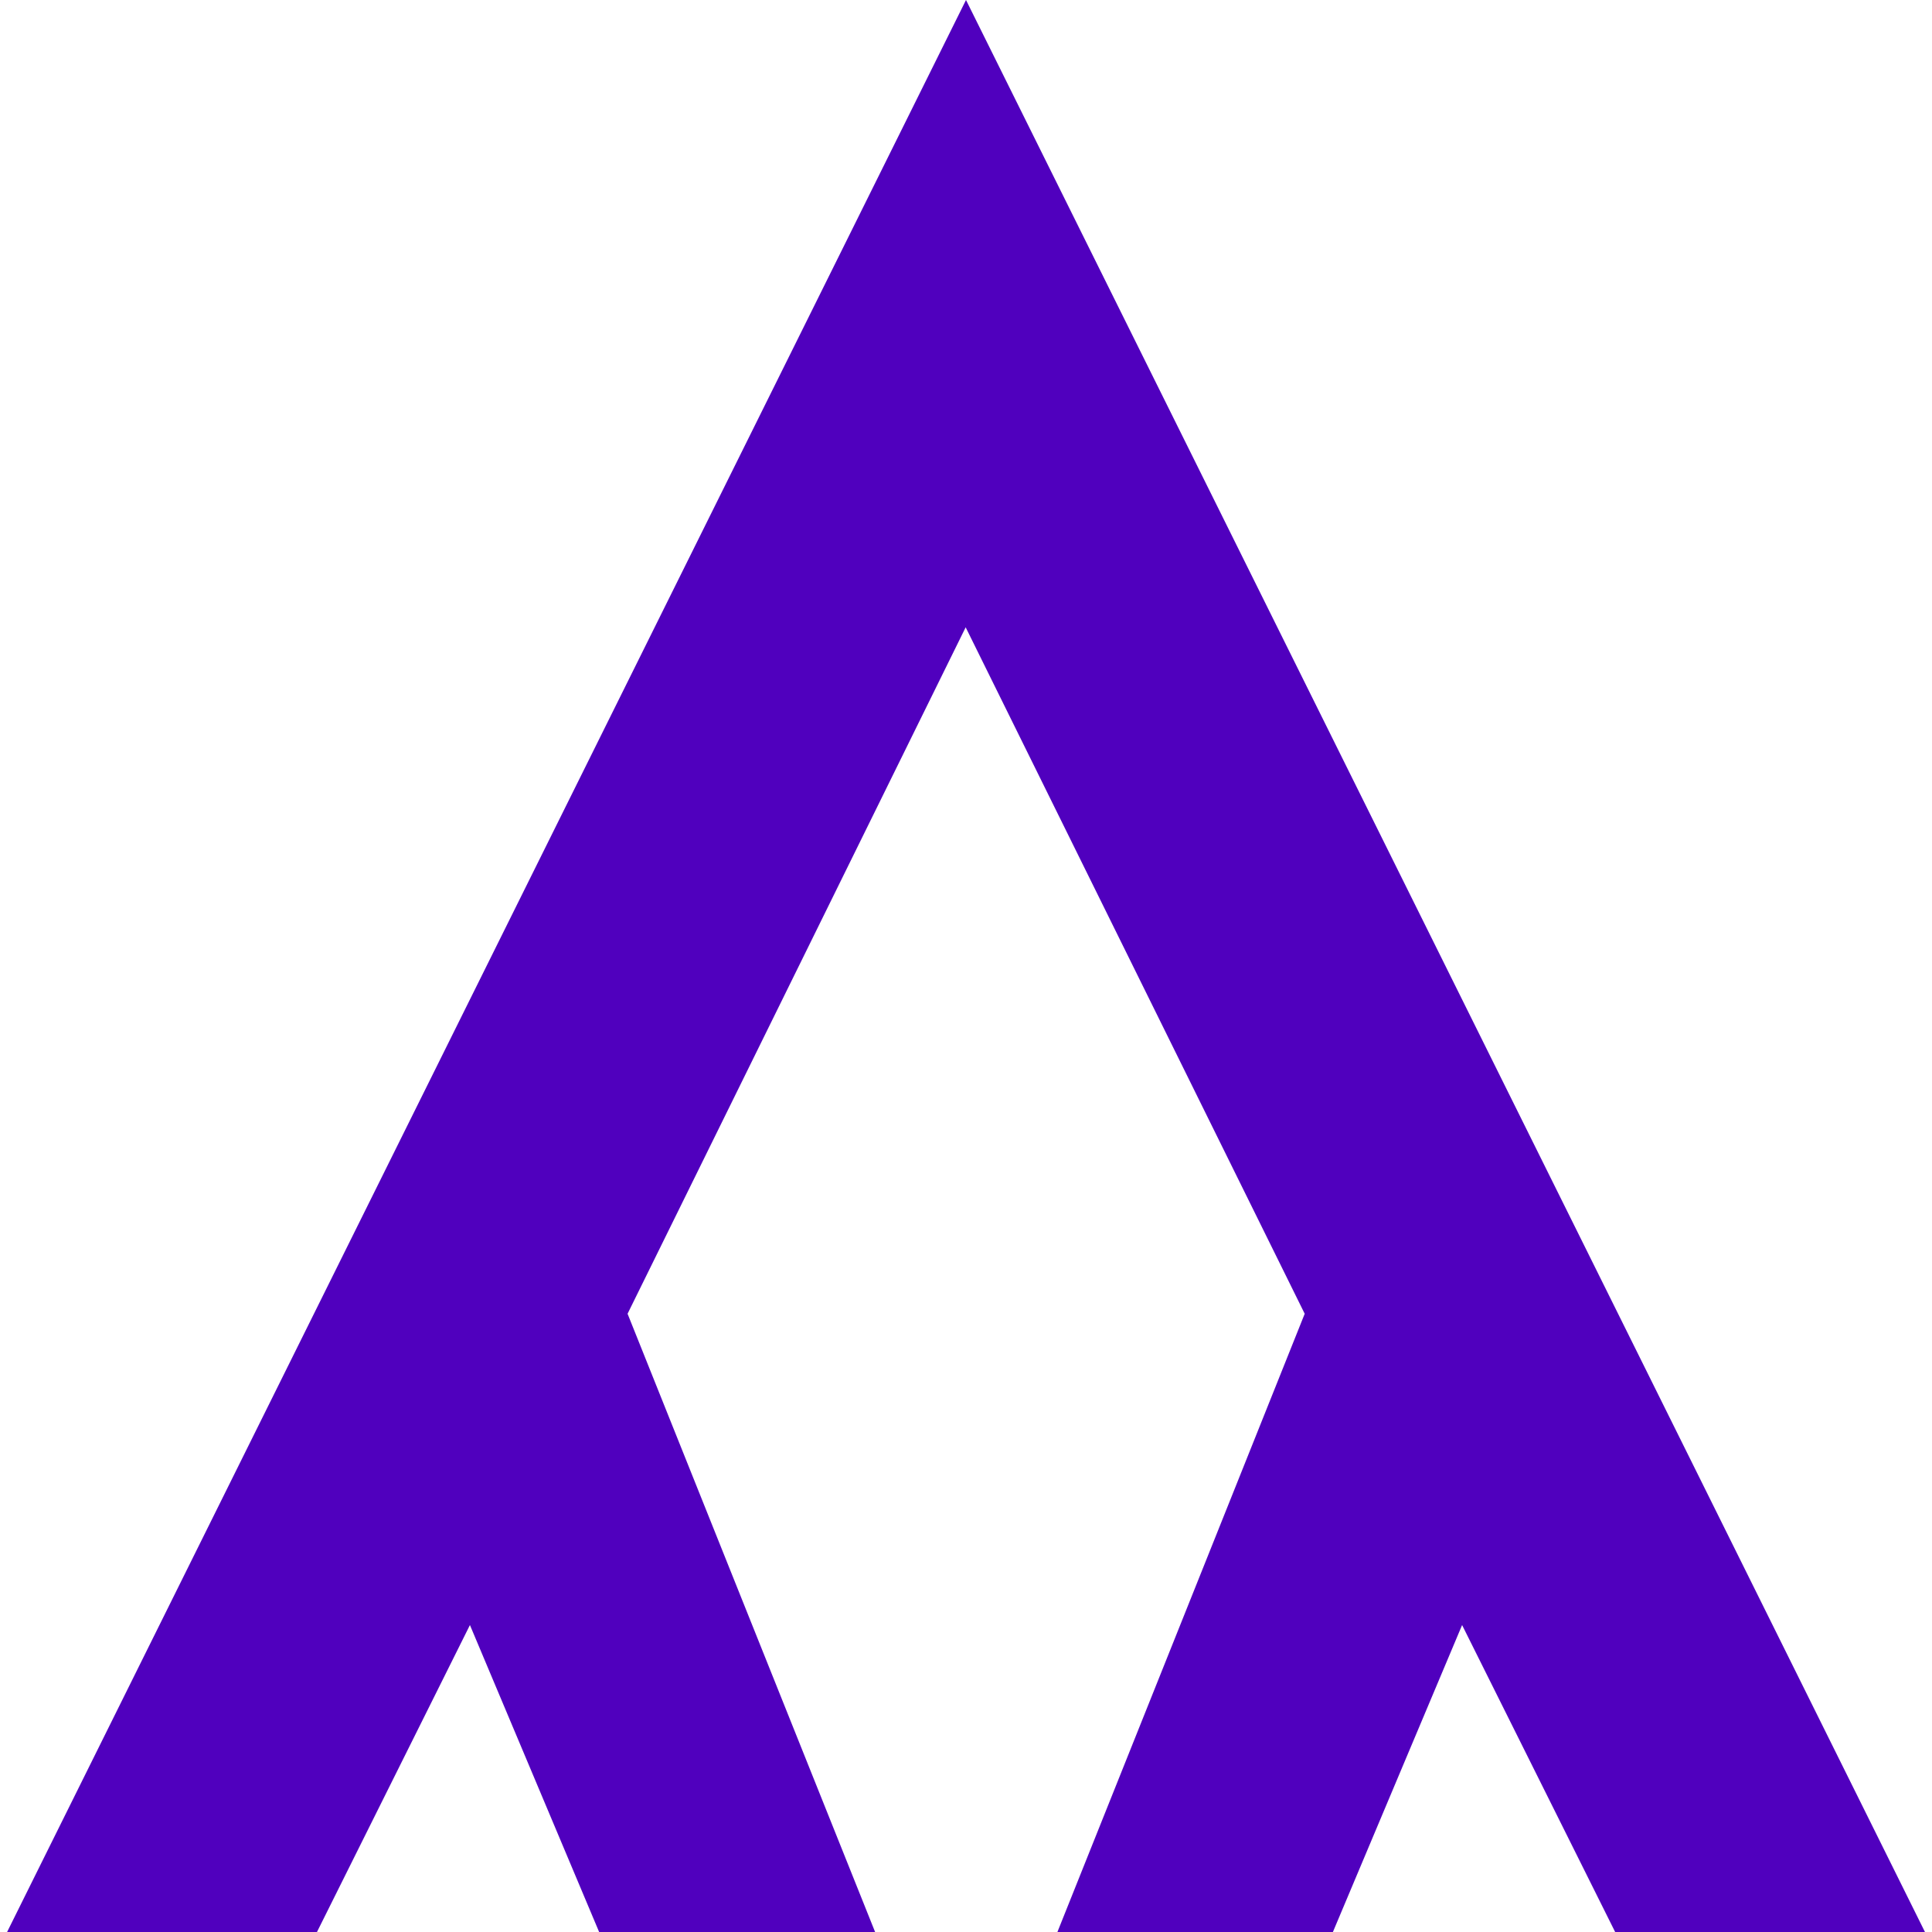<svg xmlns="http://www.w3.org/2000/svg" viewBox="-3.42 -0.32 64 64" width="64" height="64"><path d="M40.734 63.68l4.28-10.168 5.07 10.168h10.263L28.58-.32l-31.765 64H7.08l5.067-10.168 4.28 10.168h9.142l-8.2-20.48 11.2-22.74L39.8 43.2l-8.2 20.5z" fill="#5000be" fill-rule="evenodd"/></svg>